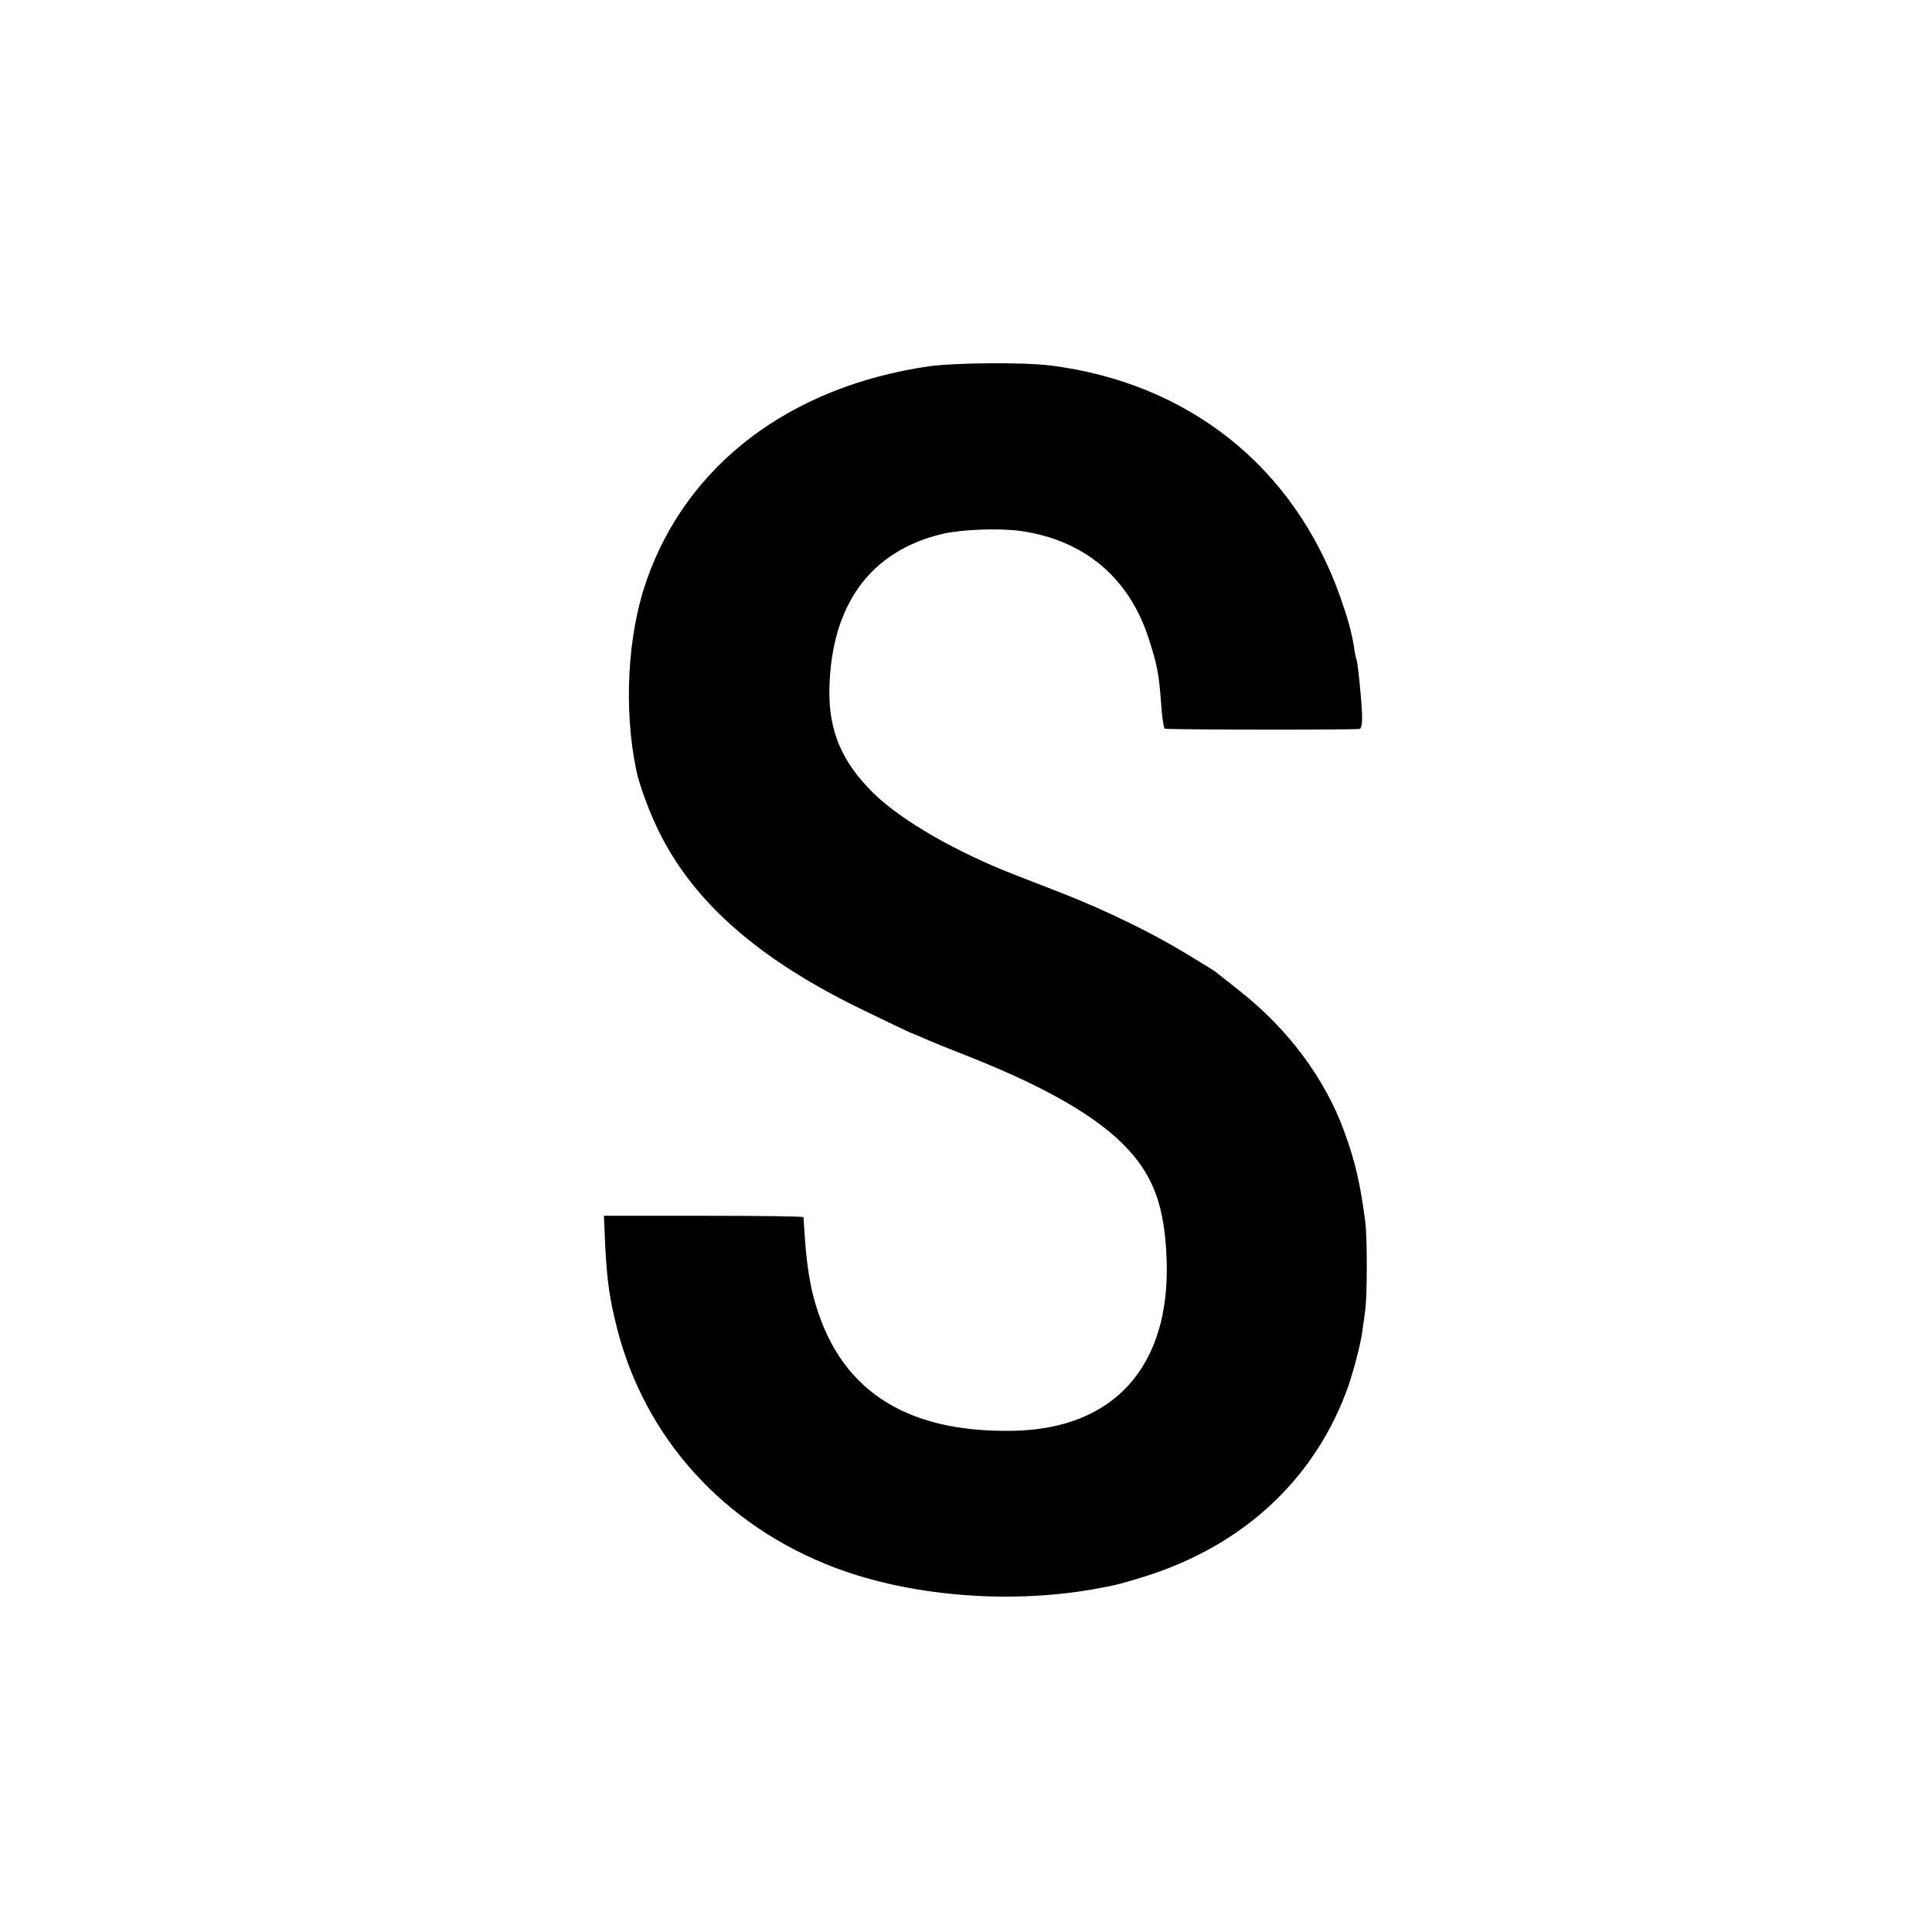 <?xml version="1.0" standalone="no"?>
<!DOCTYPE svg PUBLIC "-//W3C//DTD SVG 20010904//EN"
 "http://www.w3.org/TR/2001/REC-SVG-20010904/DTD/svg10.dtd">
<svg version="1.0" xmlns="http://www.w3.org/2000/svg"
 width="700pt" height="700pt" viewBox="0 0 700 700"
 preserveAspectRatio="xMidYMid meet">
<g transform="translate(0,700) scale(0.1,-0.1)"
fill="#000000" stroke="none">
<path d="M3367 5673 c-505 -73 -879 -357 -1025 -778 -68 -195 -83 -461 -37
-684 11 -55 50 -160 86 -231 128 -255 364 -460 739 -641 80 -39 154 -74 165
-79 11 -4 36 -15 55 -23 19 -9 94 -39 165 -67 280 -111 466 -220 569 -331 98
-105 136 -214 143 -404 13 -385 -190 -612 -555 -619 -399 -8 -640 154 -726
491 -15 59 -26 138 -31 227 -2 28 -4 53 -4 56 -1 3 -164 5 -362 5 l-361 0 5
-115 c7 -124 16 -188 42 -290 101 -401 389 -718 790 -870 277 -105 645 -134
959 -74 62 11 89 19 173 45 345 111 596 342 718 659 22 55 53 171 60 220 3 25
9 61 11 80 8 47 8 264 1 320 -18 141 -37 222 -76 329 -70 193 -204 373 -381
512 -41 33 -80 63 -86 68 -6 5 -55 35 -110 68 -125 76 -291 156 -444 216 -36
14 -113 44 -172 67 -214 83 -410 196 -512 295 -116 114 -164 226 -161 380 7
305 149 499 411 561 71 16 205 21 284 10 232 -34 394 -172 464 -396 29 -91 35
-121 43 -230 3 -47 9 -87 13 -90 7 -4 663 -5 706 -1 7 1 10 21 9 54 -3 66 -16
190 -20 197 -2 3 -6 23 -9 45 -9 56 -24 109 -51 185 -167 469 -549 773 -1050
836 -99 12 -344 10 -438 -3z"/>
</g>
</svg>
